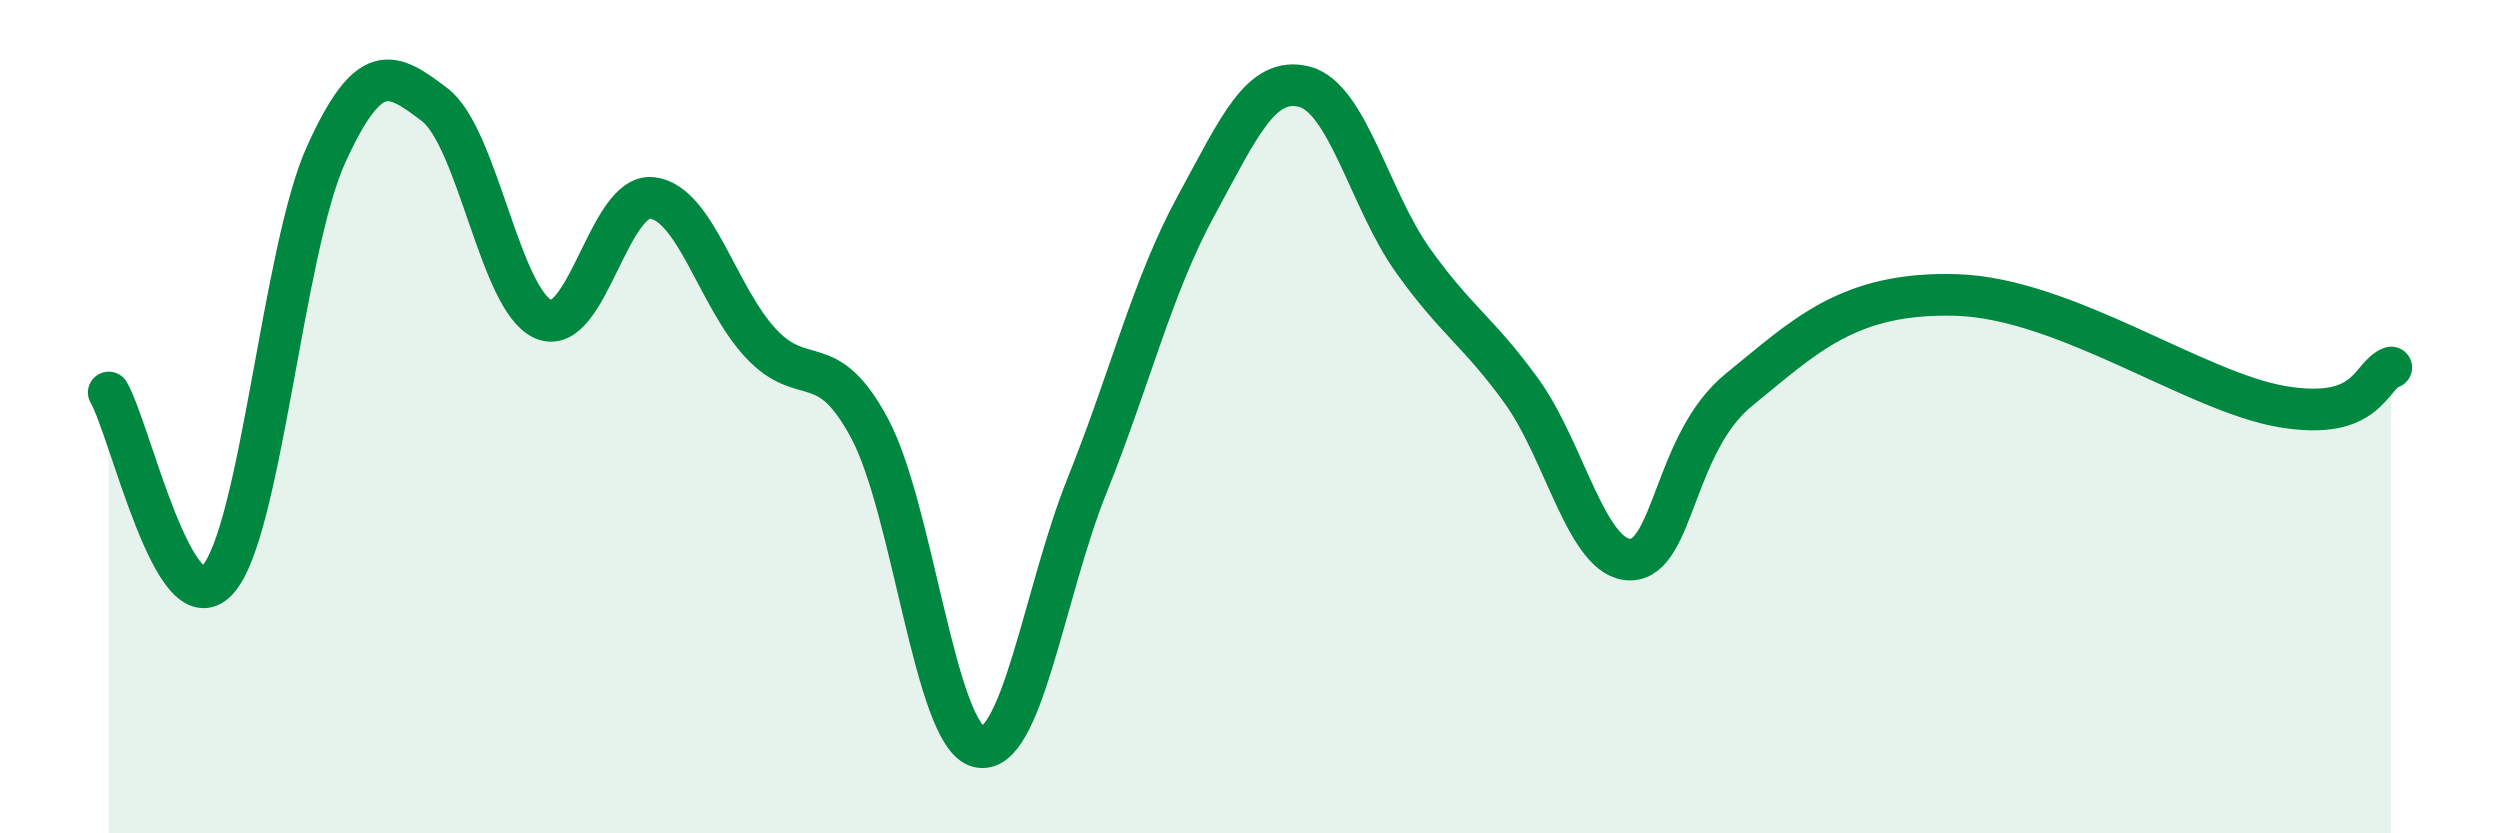 
    <svg width="60" height="20" viewBox="0 0 60 20" xmlns="http://www.w3.org/2000/svg">
      <path
        d="M 2.61,9.42 C 3.13,10.32 4.18,15.06 5.22,13.92 C 6.26,12.78 6.79,5.98 7.83,3.7 C 8.87,1.42 9.39,1.72 10.43,2.51 C 11.47,3.3 12,7.21 13.04,7.66 C 14.08,8.11 14.61,4.63 15.65,4.75 C 16.69,4.87 17.22,7.13 18.26,8.24 C 19.3,9.35 19.83,8.34 20.87,10.28 C 21.91,12.22 22.44,17.65 23.48,17.92 C 24.52,18.19 25.05,14.24 26.09,11.65 C 27.13,9.06 27.66,6.86 28.7,4.95 C 29.74,3.04 30.26,1.82 31.3,2.08 C 32.34,2.34 32.87,4.79 33.91,6.25 C 34.95,7.71 35.48,7.95 36.52,9.39 C 37.56,10.83 38.09,13.44 39.13,13.43 C 40.17,13.42 40.17,10.62 41.74,9.35 C 43.31,8.08 44.35,7 46.96,7.08 C 49.57,7.16 52.69,9.41 54.78,9.76 C 56.87,10.11 56.87,9.01 57.39,8.82L57.39 20L2.61 20Z"
        fill="#008740"
        opacity="0.1"
        stroke-linecap="round"
        stroke-linejoin="round"
      />
      <path
        d="M 2.61,9.42 C 3.13,10.32 4.18,15.06 5.22,13.92 C 6.26,12.78 6.79,5.98 7.83,3.7 C 8.87,1.42 9.39,1.72 10.43,2.51 C 11.47,3.3 12,7.21 13.04,7.66 C 14.08,8.11 14.61,4.63 15.65,4.75 C 16.69,4.87 17.22,7.13 18.26,8.24 C 19.3,9.35 19.83,8.34 20.87,10.28 C 21.91,12.22 22.44,17.65 23.48,17.92 C 24.52,18.19 25.05,14.24 26.09,11.65 C 27.13,9.06 27.66,6.86 28.7,4.95 C 29.74,3.04 30.26,1.82 31.3,2.08 C 32.34,2.34 32.87,4.79 33.91,6.25 C 34.95,7.71 35.48,7.95 36.52,9.39 C 37.56,10.83 38.09,13.44 39.13,13.43 C 40.17,13.42 40.17,10.62 41.74,9.35 C 43.31,8.08 44.35,7 46.96,7.08 C 49.57,7.16 52.69,9.41 54.78,9.76 C 56.87,10.11 56.87,9.01 57.39,8.82"
        stroke="#008740"
        stroke-width="1"
        fill="none"
        stroke-linecap="round"
        stroke-linejoin="round"
      />
    </svg>
  